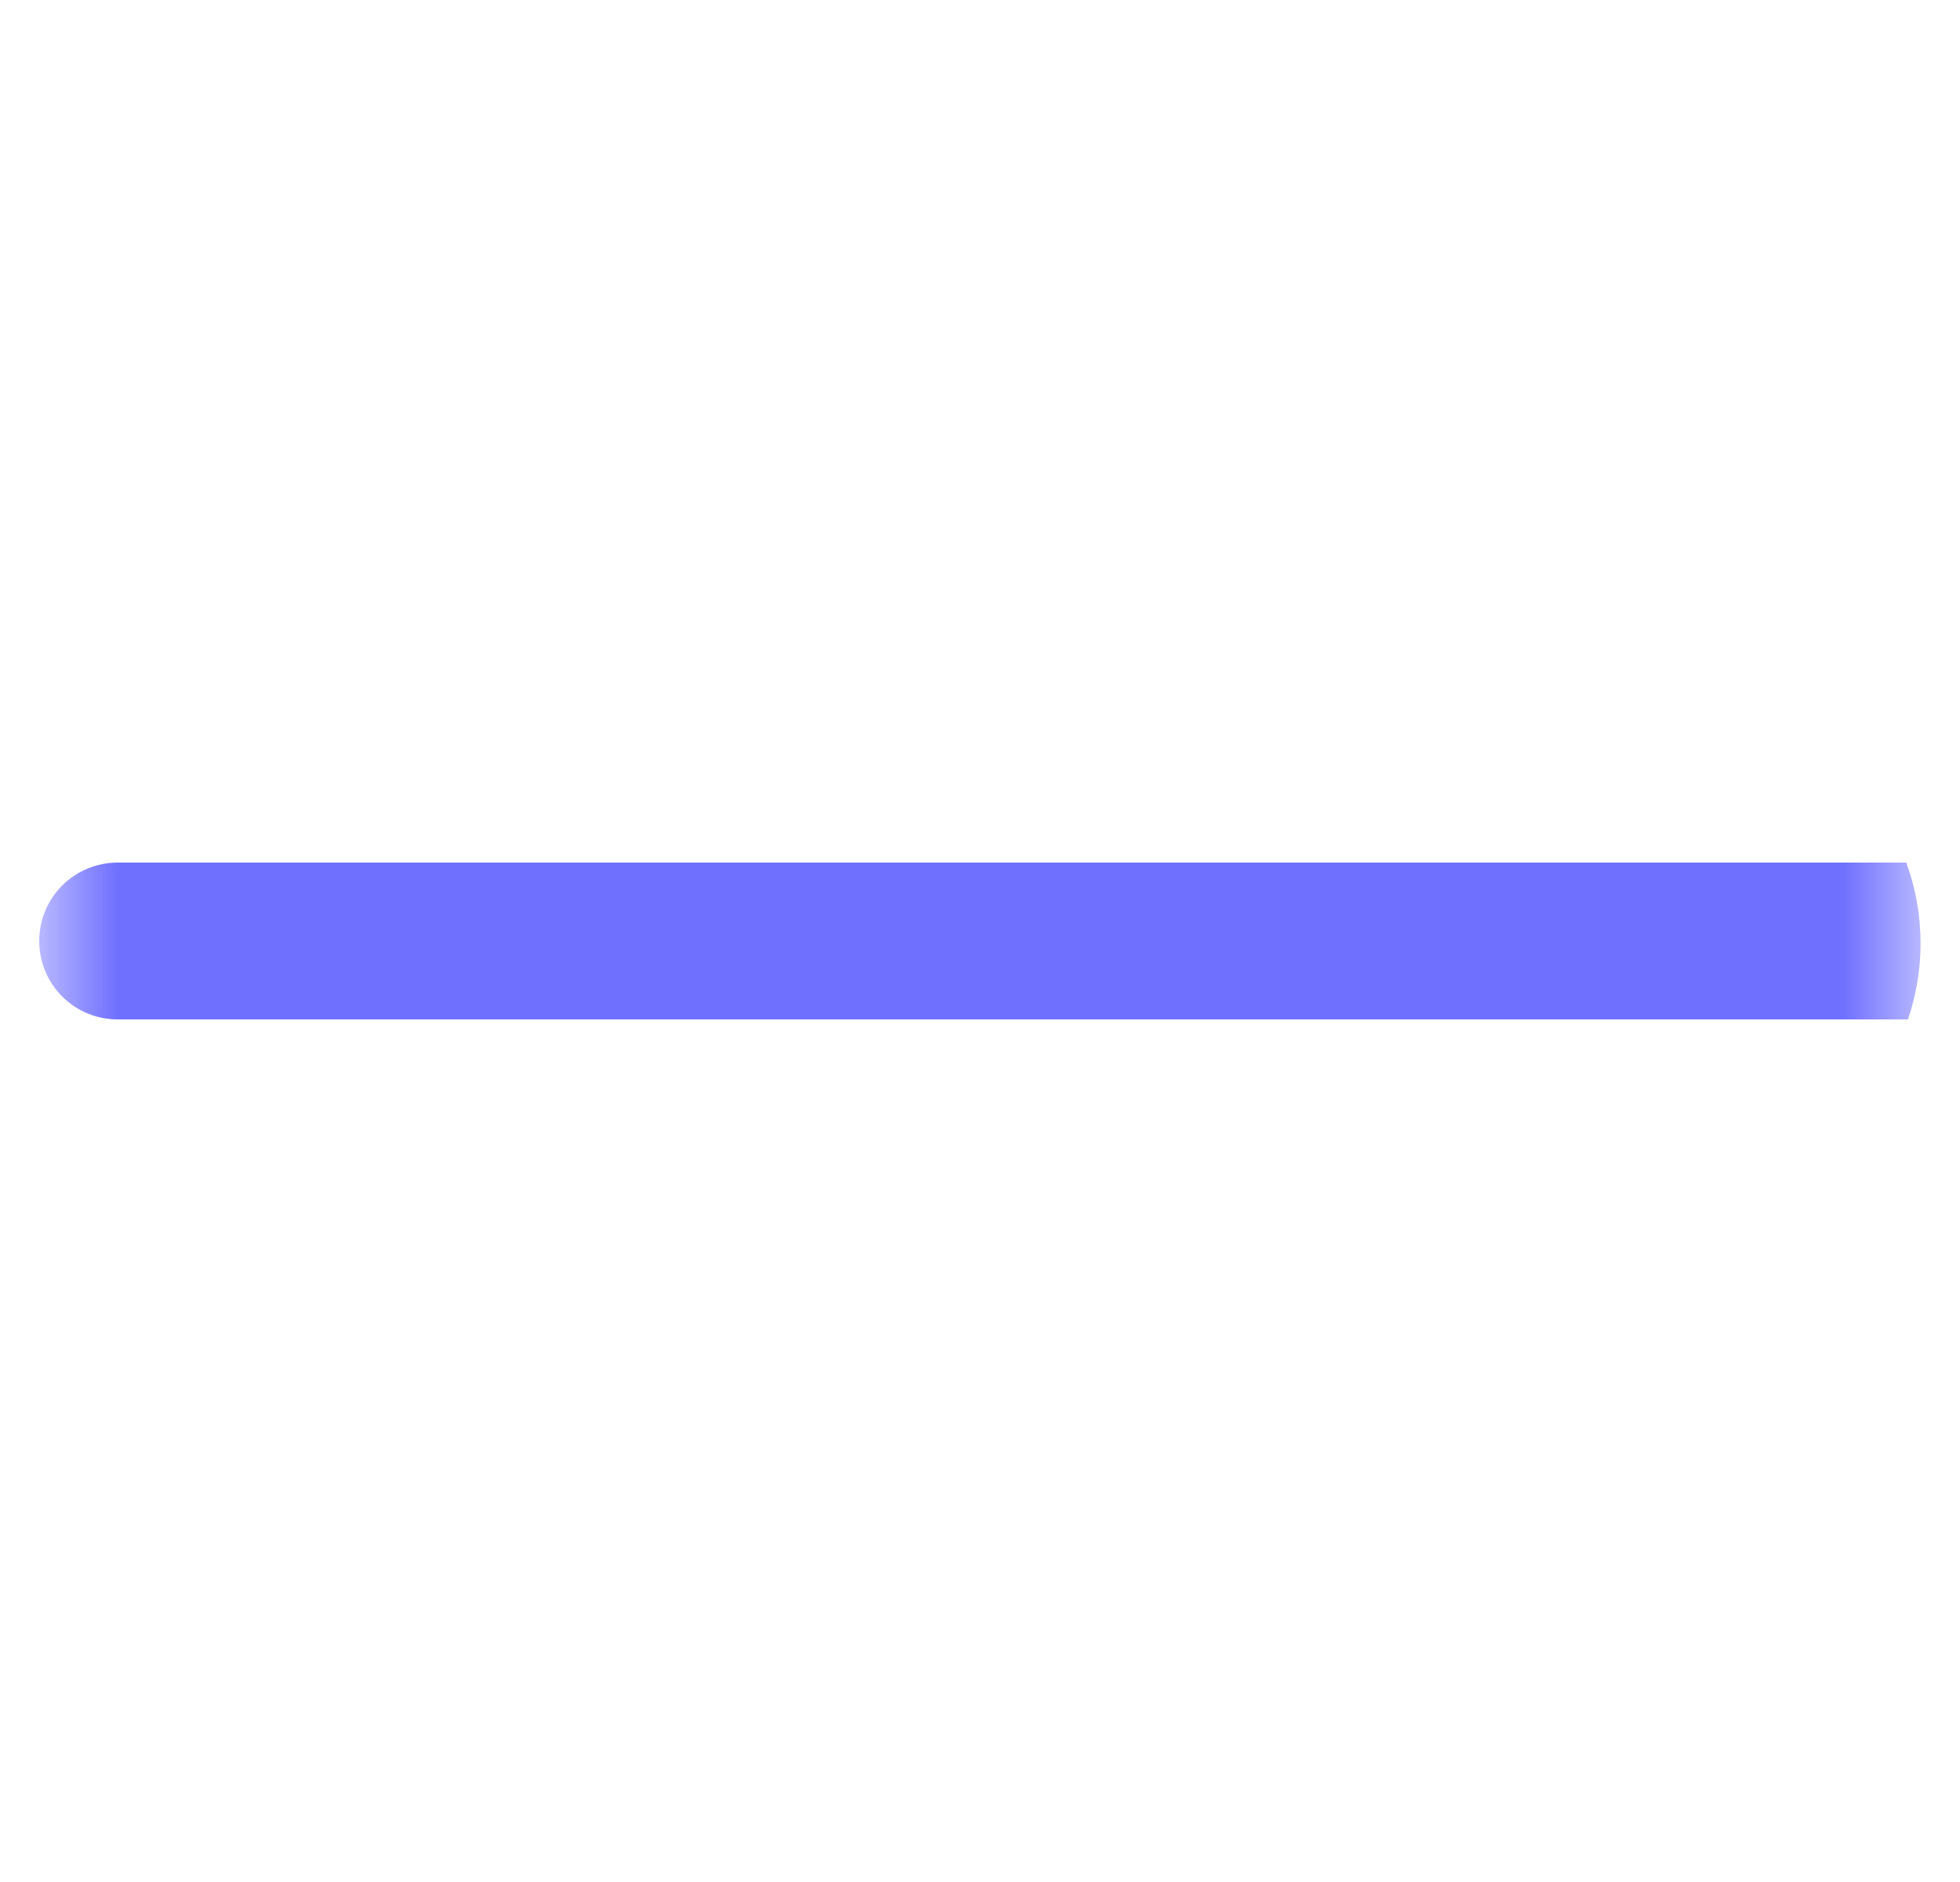 <svg width="25" height="24" viewBox="0 0 25 24" fill="none" xmlns="http://www.w3.org/2000/svg">
<g clip-path="url(#clip0_6_16)">
<mask id="mask0_6_16" style="mask-type:luminance" maskUnits="userSpaceOnUse" x="0" y="0" width="25" height="24">
<path d="M24.5 0H0.5V24H24.5V0Z" fill="white"/>
</mask>
<g mask="url(#mask0_6_16)">
<path fill-rule="evenodd" clip-rule="evenodd" d="M21.89 11H24.315C24.435 11.327 24.497 11.675 24.497 12.03C24.497 12.363 24.442 12.691 24.336 13H21.95H1.5C1.235 13 0.98 12.895 0.793 12.707C0.605 12.52 0.5 12.265 0.5 12C0.5 11.735 0.605 11.48 0.793 11.293C0.98 11.105 1.235 11 1.5 11H21.89Z" fill="#7070FF"/>
</g>
</g>
<defs>
<clipPath id="clip0_6_16">
<rect width="25" height="24" fill="white"/>
</clipPath>
</defs>
</svg>
